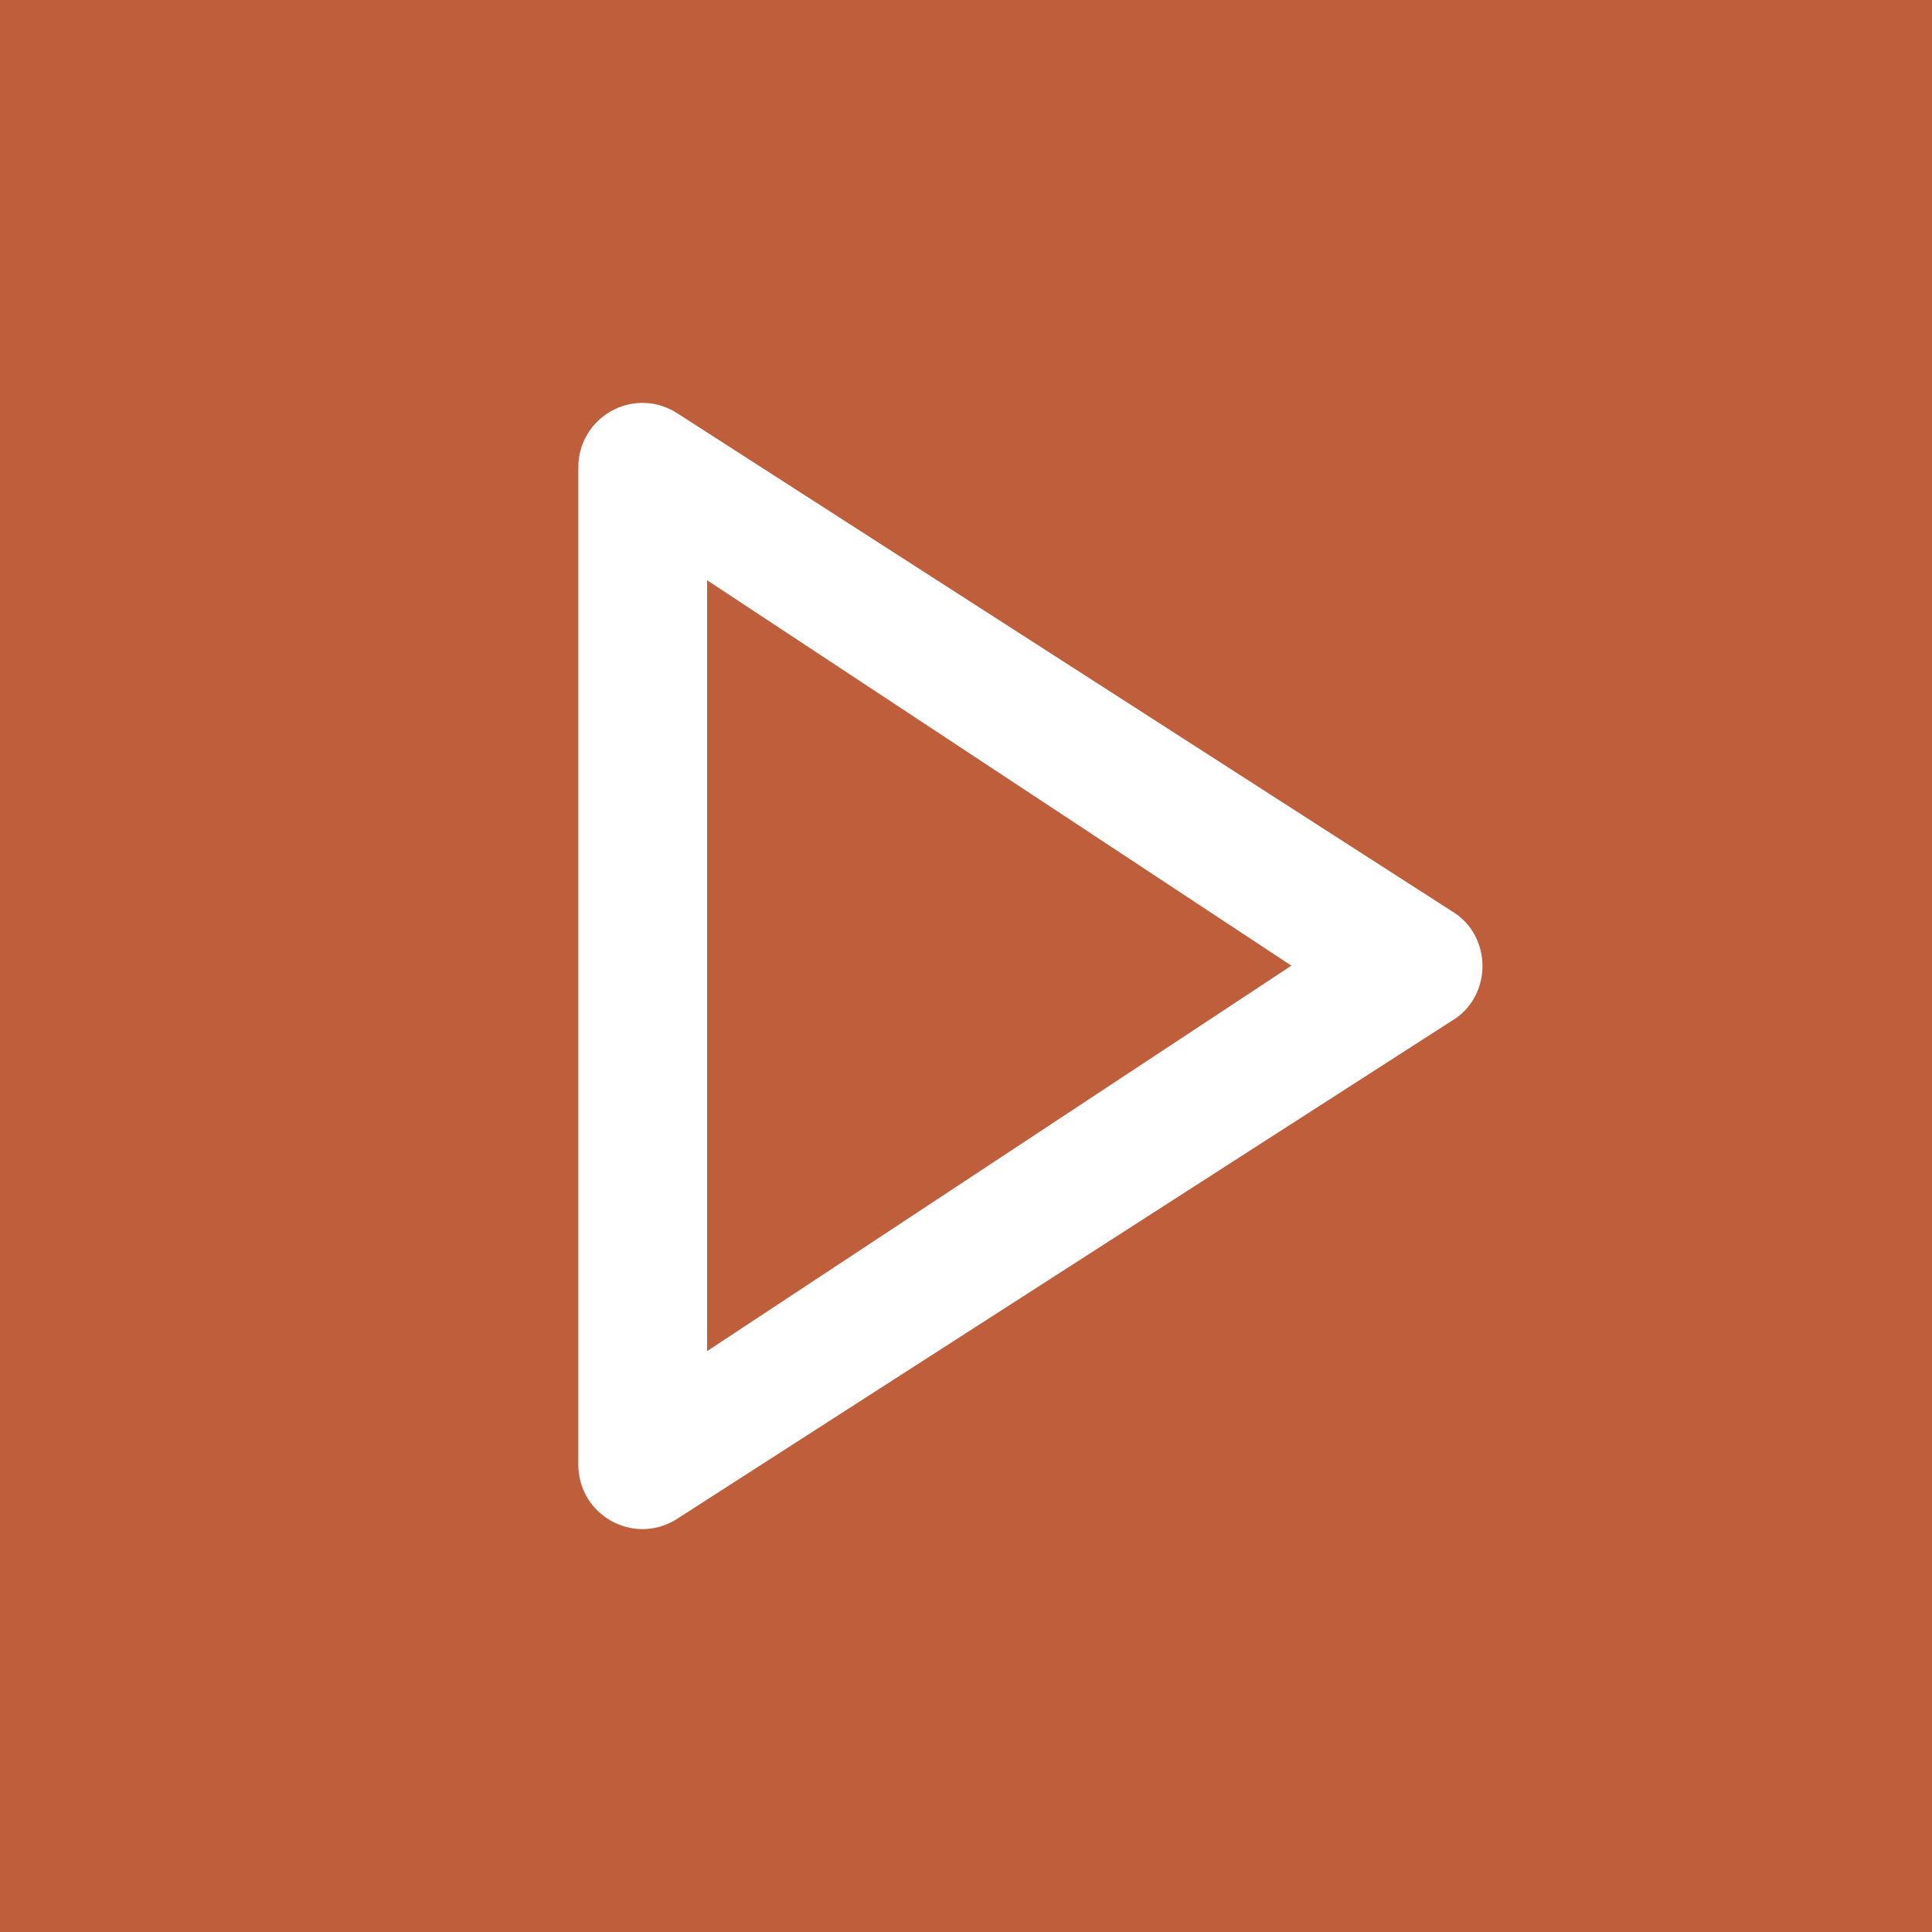 <?xml version="1.0" encoding="UTF-8"?>
<svg id="Ebene_2" data-name="Ebene 2" xmlns="http://www.w3.org/2000/svg" viewBox="0 0 30 30">
  <defs>
    <style>
      .cls-1 {
        fill: none;
      }

      .cls-1, .cls-2, .cls-3 {
        stroke-width: 0px;
      }

      .cls-2 {
        fill: #bf5e3a;
      }

      .cls-3 {
        fill: #fff;
      }
    </style>
  </defs>
  <g id="Ebene_1-2" data-name="Ebene 1">
    <rect id="Rechteck_703" data-name="Rechteck 703" class="cls-2" width="30" height="30"/>
    <g id="Gruppe_1012" data-name="Gruppe 1012">
      <g id="Polygon_1" data-name="Polygon 1">
        <path class="cls-1" d="M22.54,14.39c.47.28.63.9.35,1.37-.09.14-.21.26-.35.35l-12.04,7.74c-.47.28-1.09.13-1.37-.35-.09-.15-.14-.33-.14-.51V7.51c0-.55.45-1,1-1,.18,0,.35.05.51.14l12.04,7.74Z"/>
        <path class="cls-3" d="M20.06,15l-9.08-5.99v11.97l9.08-5.99M23.02,15c0,.33-.16.67-.49.86l-12.04,7.74c-.67.4-1.51-.08-1.51-.86V7.26c0-.78.84-1.26,1.51-.86l12.04,7.74c.33.19.49.53.49.86Z"/>
      </g>
    </g>
  </g>
</svg>